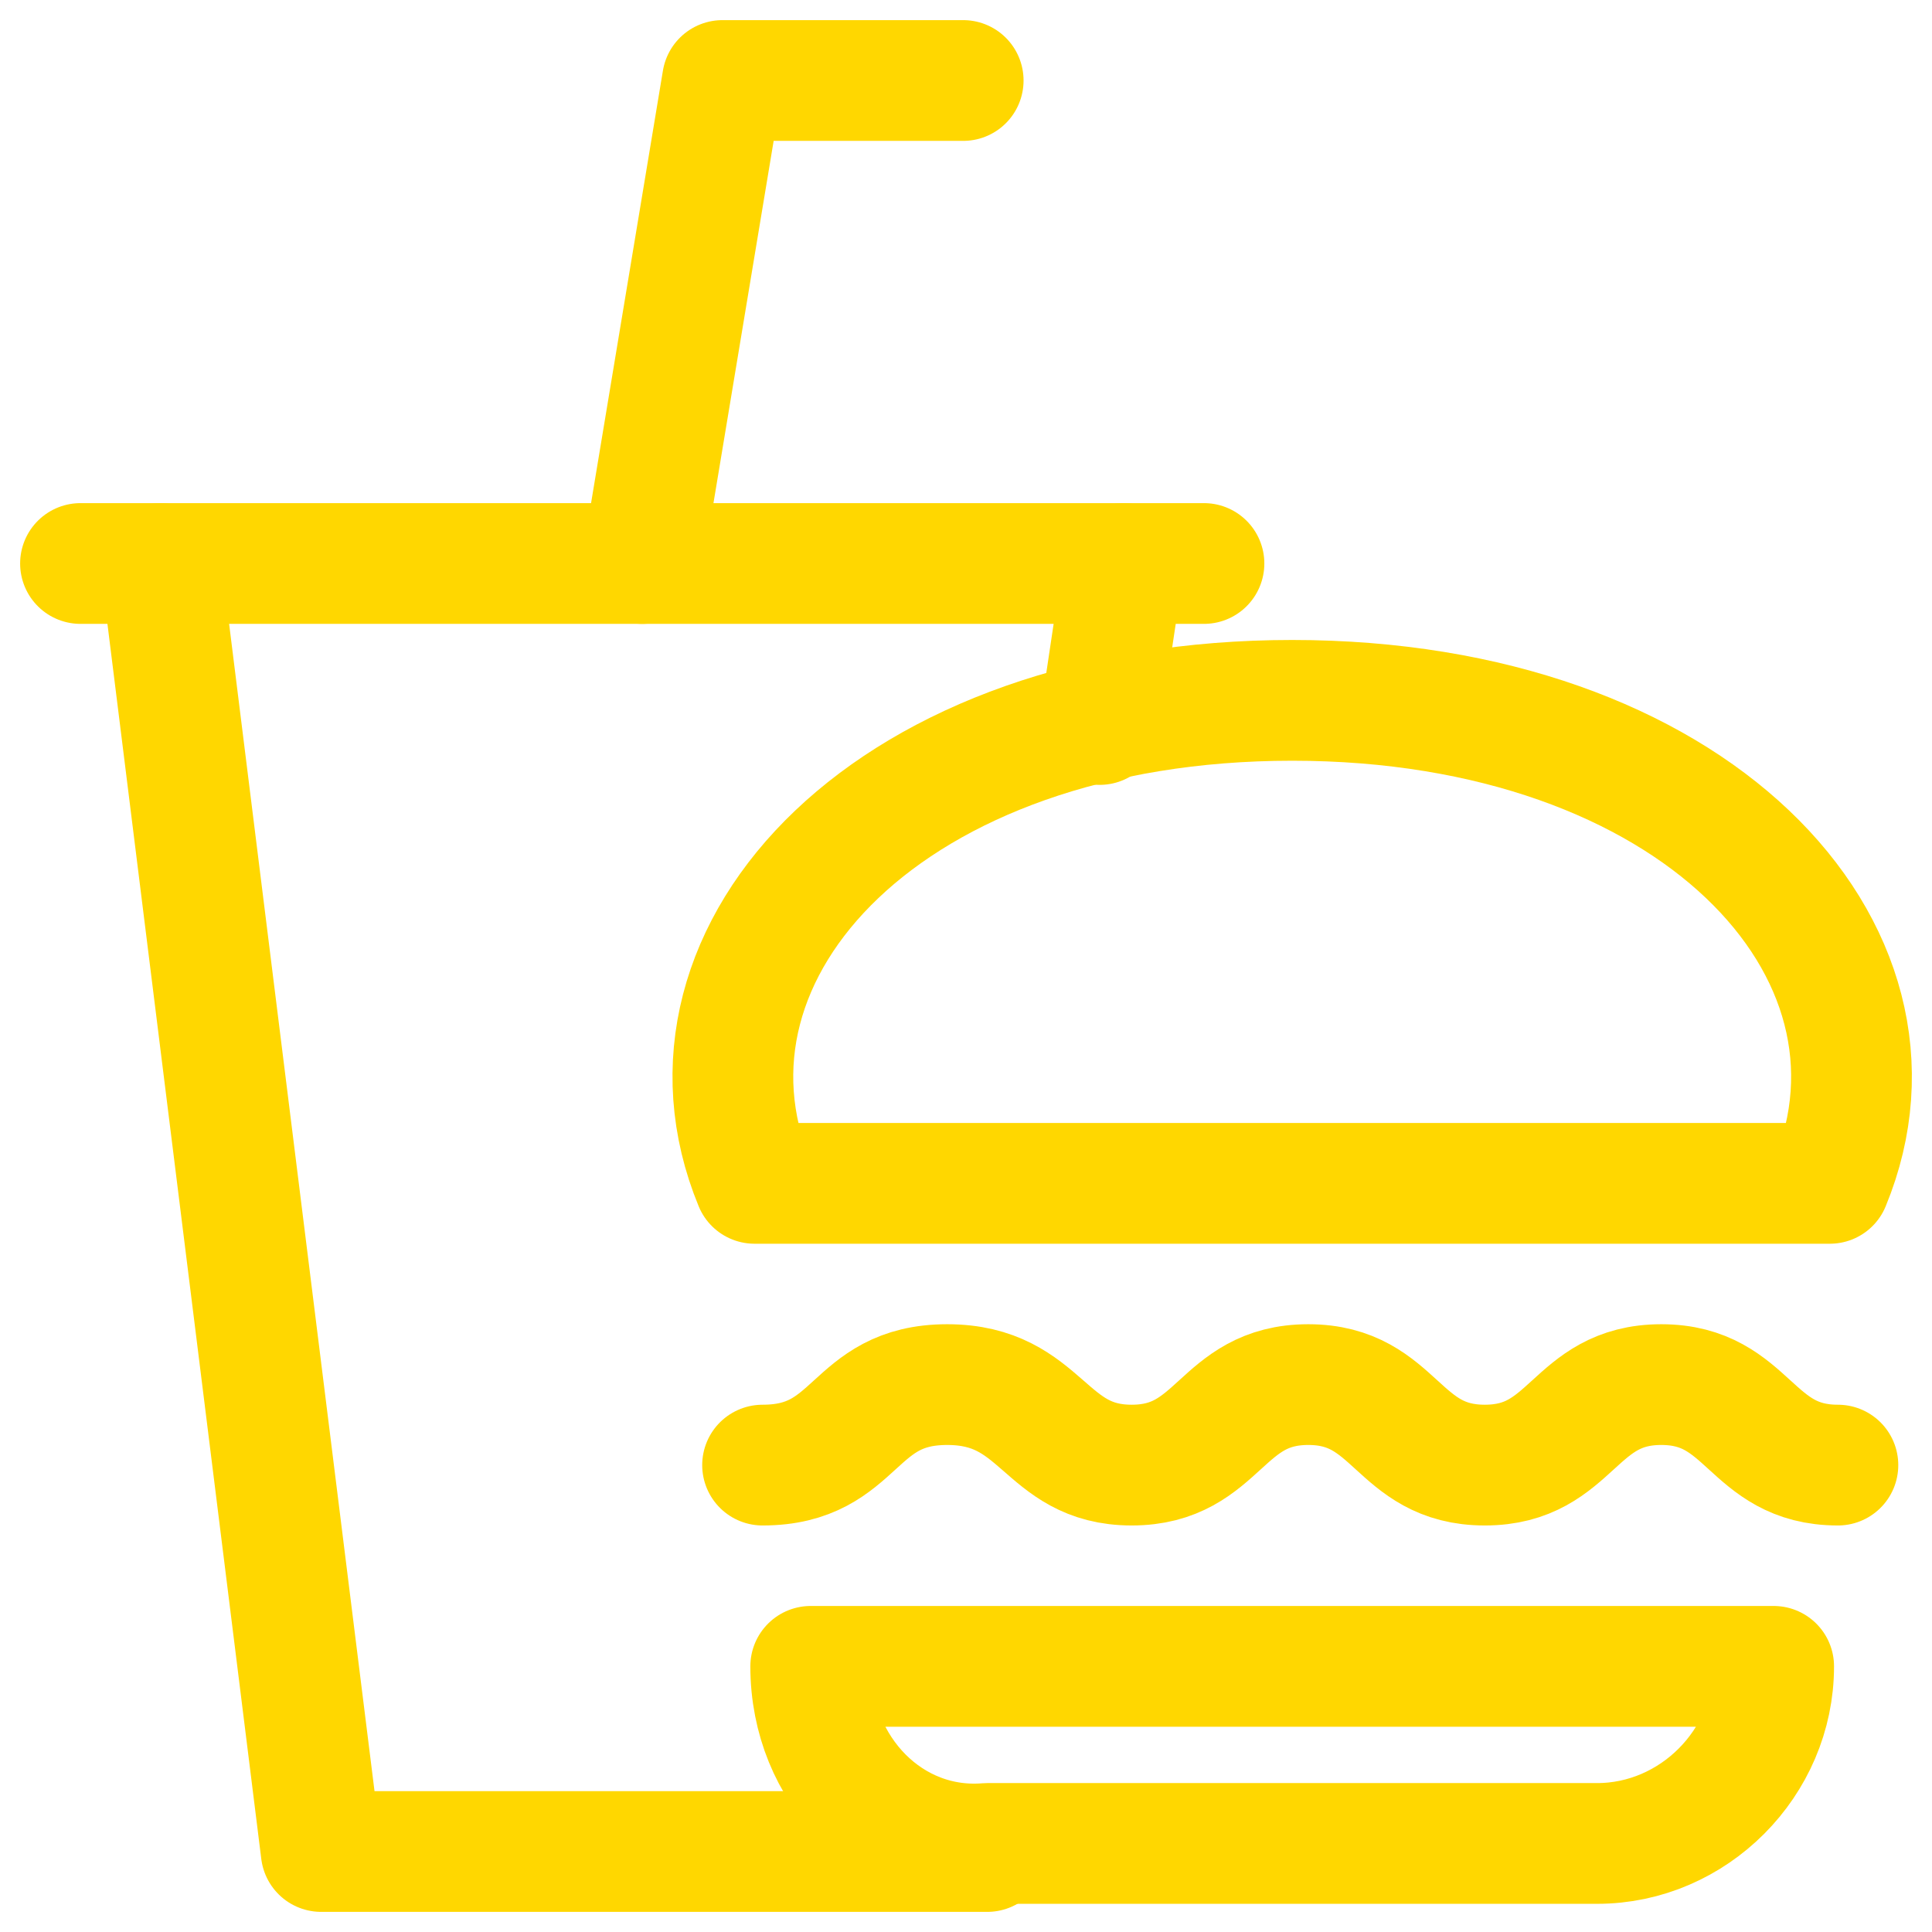 <svg width="24" height="24" viewBox="0 0 24 24" fill="none" xmlns="http://www.w3.org/2000/svg">
<path d="M9.373 14.7C8.177 11.8 11.068 8.7 16.052 8.7C21.036 8.7 23.927 11.8 22.731 14.7H9.373Z" stroke="#FFD700" stroke-width="1.5" stroke-miterlimit="10" stroke-linecap="round" stroke-linejoin="round"/>
<path d="M22.831 18.2C21.734 18.2 21.734 17.2 20.637 17.2C19.541 17.2 19.541 18.2 18.445 18.2C17.348 18.2 17.348 17.2 16.252 17.2C15.155 17.2 15.155 18.2 14.058 18.2C12.962 18.2 12.962 17.2 11.766 17.2C10.569 17.2 10.669 18.2 9.473 18.2" stroke="#FFD700" stroke-width="1.5" stroke-miterlimit="10" stroke-linecap="round" stroke-linejoin="round"/>
<path d="M10.071 20.7H22.033C22.033 21.9 21.036 22.9 19.84 22.9H12.264C11.068 23 10.071 22 10.071 20.7Z" stroke="#FFD700" stroke-width="1.5" stroke-miterlimit="10" stroke-linecap="round" stroke-linejoin="round"/>
<path d="M12.264 23H3.99L1.997 7H13.959L13.66 9" stroke="#FFD700" stroke-width="1.5" stroke-miterlimit="10" stroke-linecap="round" stroke-linejoin="round"/>
<path d="M1.997 7H1" stroke="#FFD700" stroke-width="1.5" stroke-miterlimit="10" stroke-linecap="round" stroke-linejoin="round"/>
<path d="M14.956 7H13.959" stroke="#FFD700" stroke-width="1.5" stroke-miterlimit="10" stroke-linecap="round" stroke-linejoin="round"/>
<path d="M7.978 7L8.975 1H11.965" stroke="#FFD700" stroke-width="1.5" stroke-miterlimit="10" stroke-linecap="round" stroke-linejoin="round"/>
</svg>
